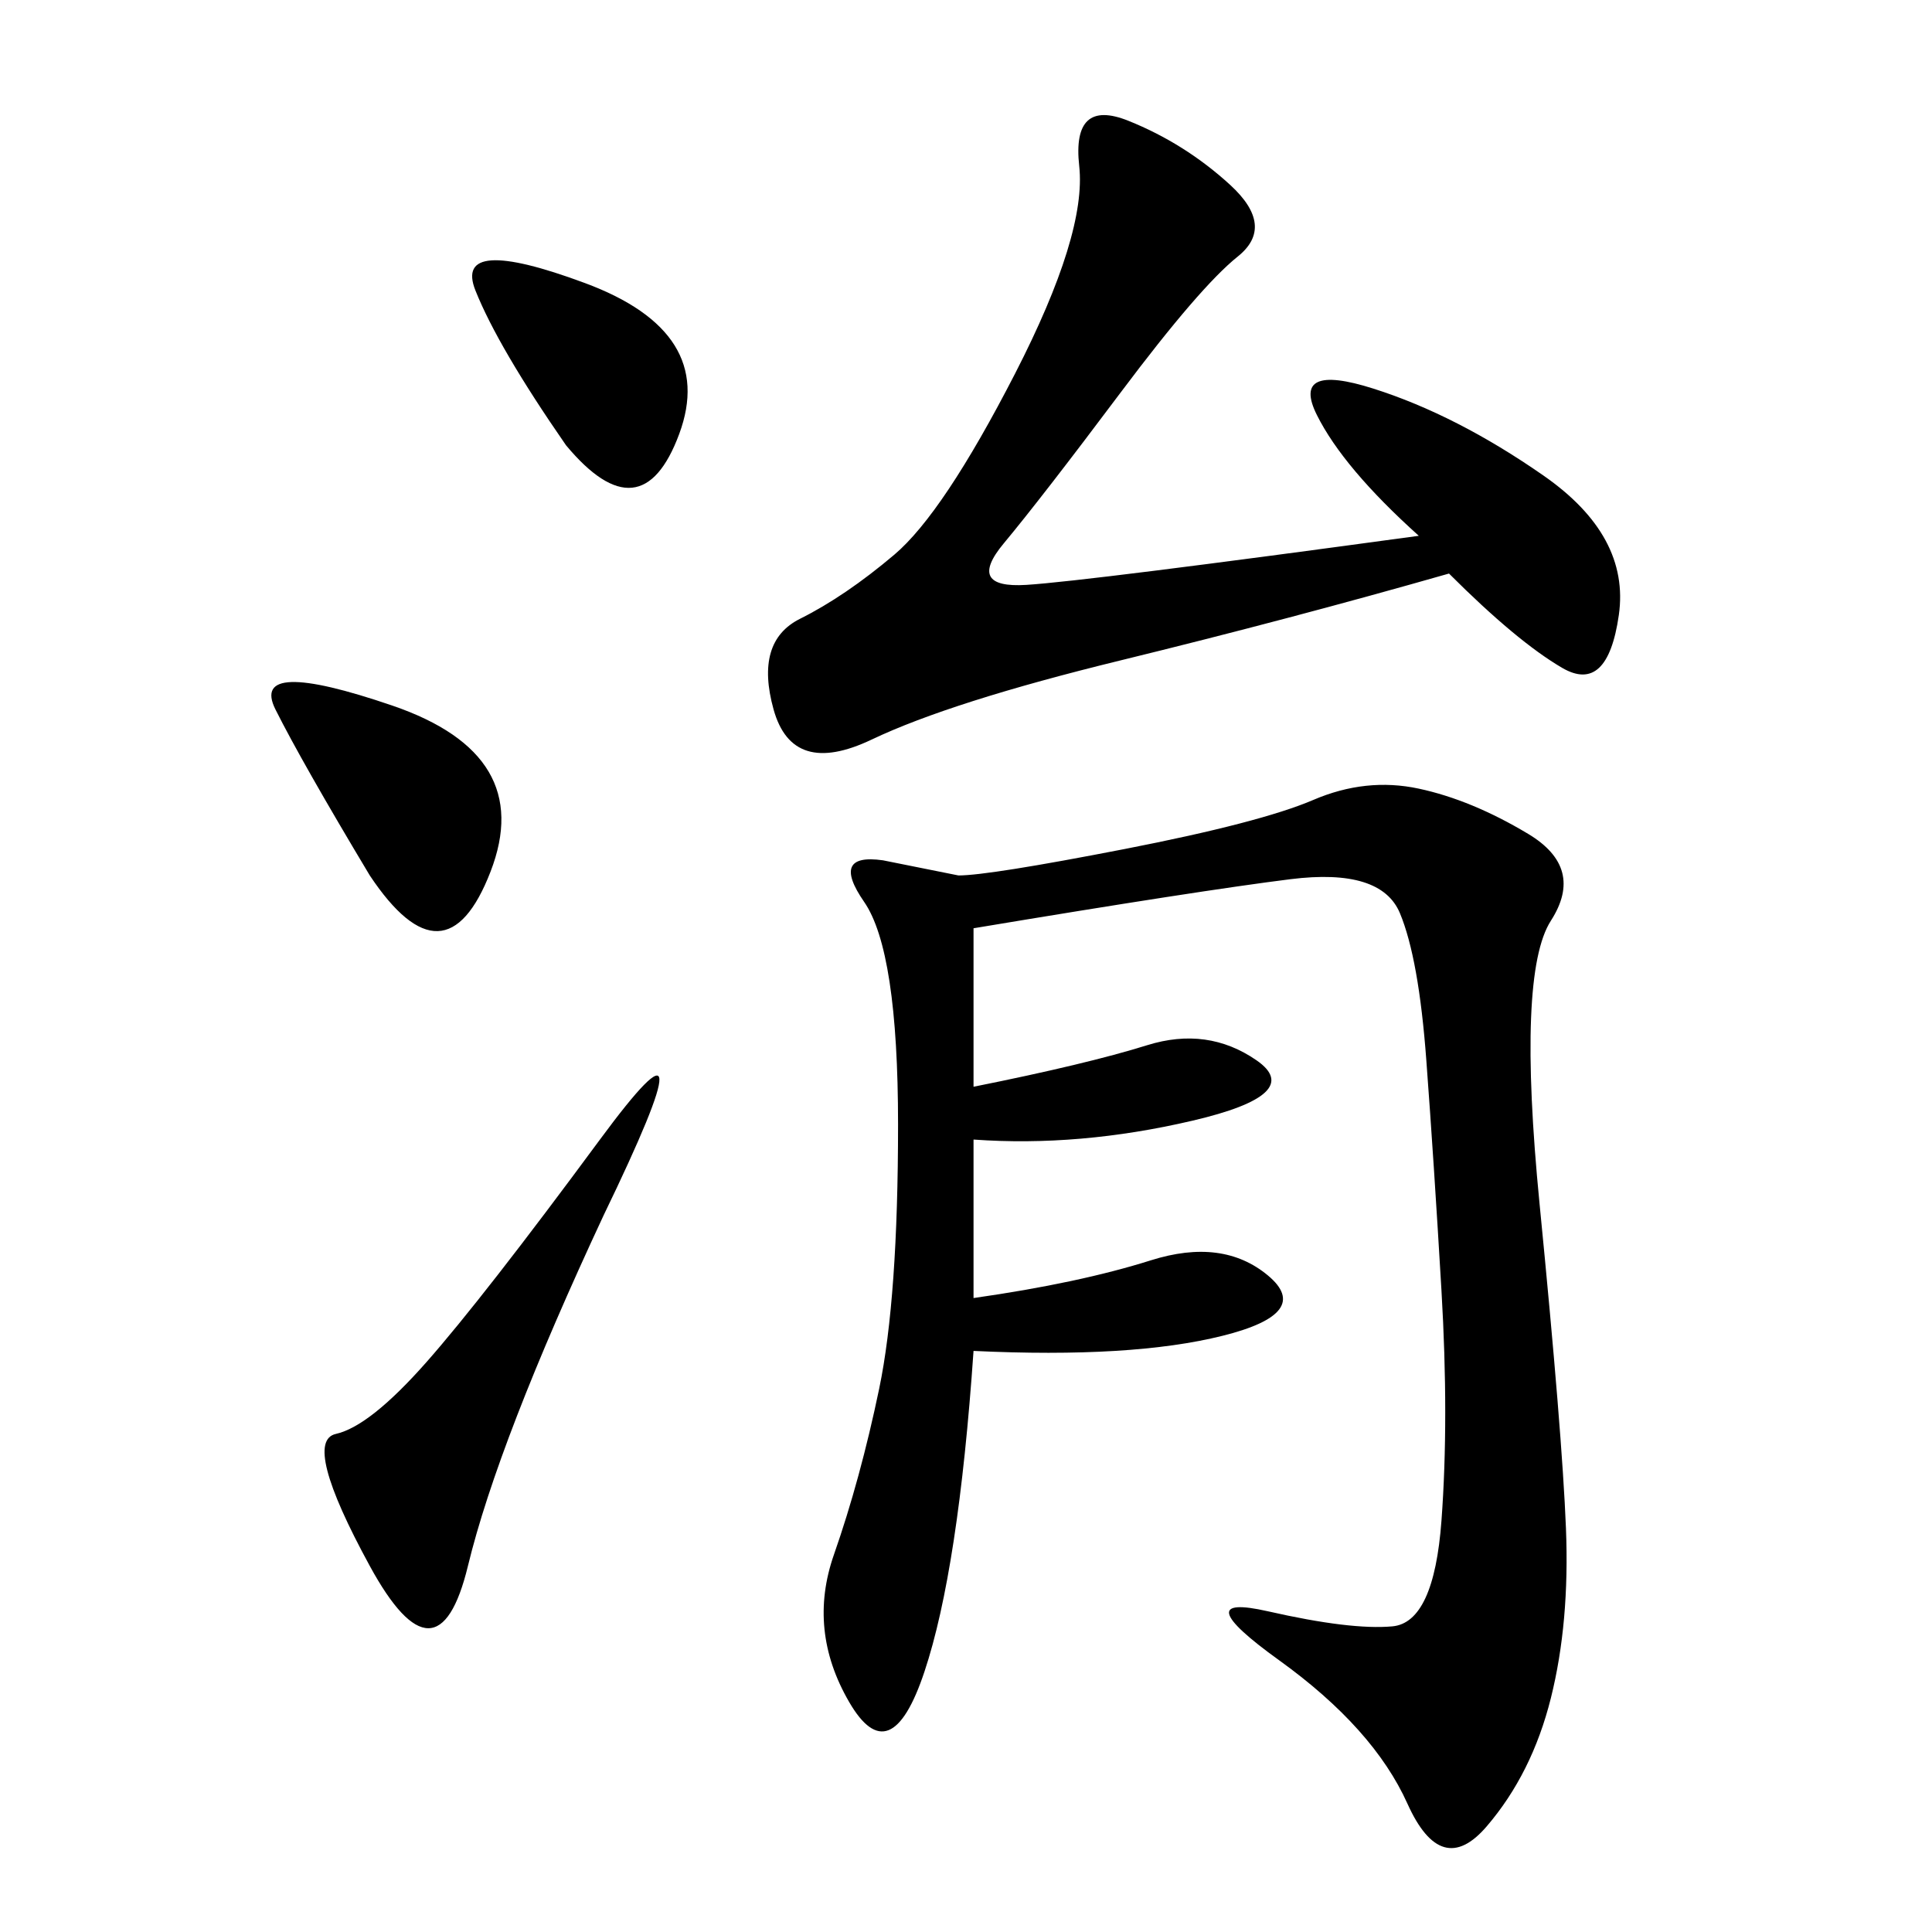 <svg xmlns="http://www.w3.org/2000/svg" xmlns:xlink="http://www.w3.org/1999/xlink" width="300" height="300"><path d="M151.17 176.95L151.17 201.56Q167.58 199.22 178.71 195.70Q189.84 192.19 196.88 198.05Q203.91 203.91 189.84 207.42Q175.78 210.94 151.17 209.77L151.17 209.77Q148.83 243.75 143.55 259.57Q138.28 275.39 131.84 264.26Q125.39 253.13 129.49 241.41Q133.59 229.69 136.52 215.63Q139.45 201.56 139.45 174.61L139.45 174.61Q139.45 147.66 134.18 140.04Q128.91 132.42 137.11 133.59L137.11 133.59L148.83 135.94Q153.52 135.94 174.61 131.84Q195.70 127.73 203.91 124.22Q212.11 120.70 220.31 122.46Q228.52 124.22 237.30 129.49Q246.09 134.77 240.82 142.97Q235.55 151.17 239.06 186.91Q242.58 222.66 243.16 237.30Q243.75 251.95 240.82 263.67Q237.89 275.39 230.86 283.59Q223.83 291.80 218.55 280.08Q213.28 268.36 198.63 257.81Q183.98 247.27 196.88 250.20Q209.77 253.13 216.21 252.54Q222.66 251.95 223.83 236.13Q225 220.31 223.83 200.39Q222.66 180.47 221.48 164.65Q220.31 148.83 217.38 141.80Q214.45 134.77 200.39 136.52Q186.33 138.28 151.17 144.14L151.17 144.14L151.17 168.75Q168.75 165.23 178.13 162.30Q187.50 159.38 195.12 164.65Q202.73 169.92 185.16 174.02Q167.58 178.13 151.17 176.95L151.17 176.95ZM220.31 83.20Q208.59 72.66 204.49 64.45Q200.39 56.25 213.28 60.35Q226.17 64.45 239.65 73.83Q253.13 83.20 251.37 95.51Q249.61 107.81 242.58 103.71Q235.55 99.61 225 89.06L225 89.06Q200.39 96.09 174.02 102.54Q147.66 108.98 135.35 114.84Q123.05 120.70 120.12 110.16Q117.19 99.61 124.22 96.09Q131.25 92.58 138.87 86.13Q146.48 79.69 157.62 58.01Q168.75 36.33 167.58 25.78Q166.41 15.23 175.20 18.75Q183.98 22.27 191.02 28.71Q198.05 35.16 192.19 39.84Q186.33 44.53 174.02 60.94Q161.72 77.34 155.86 84.38Q150 91.41 159.38 90.82Q168.75 90.23 220.31 83.20L220.31 83.20ZM93.75 188.67Q77.34 223.83 72.66 243.16Q67.97 262.50 57.42 243.16Q46.88 223.83 52.15 222.66Q57.42 221.48 66.21 211.52Q75 201.56 93.16 176.95Q111.33 152.34 93.75 188.67L93.75 188.67ZM57.42 135.94Q46.88 118.36 42.77 110.16Q38.67 101.95 60.94 109.57Q83.20 117.19 76.17 135.35Q69.14 153.52 57.42 135.94L57.42 135.94ZM87.89 69.14Q77.34 53.91 73.83 45.12Q70.31 36.33 90.82 43.95Q111.33 51.56 105.47 67.38Q99.61 83.20 87.89 69.14L87.89 69.14Z"/></svg>
